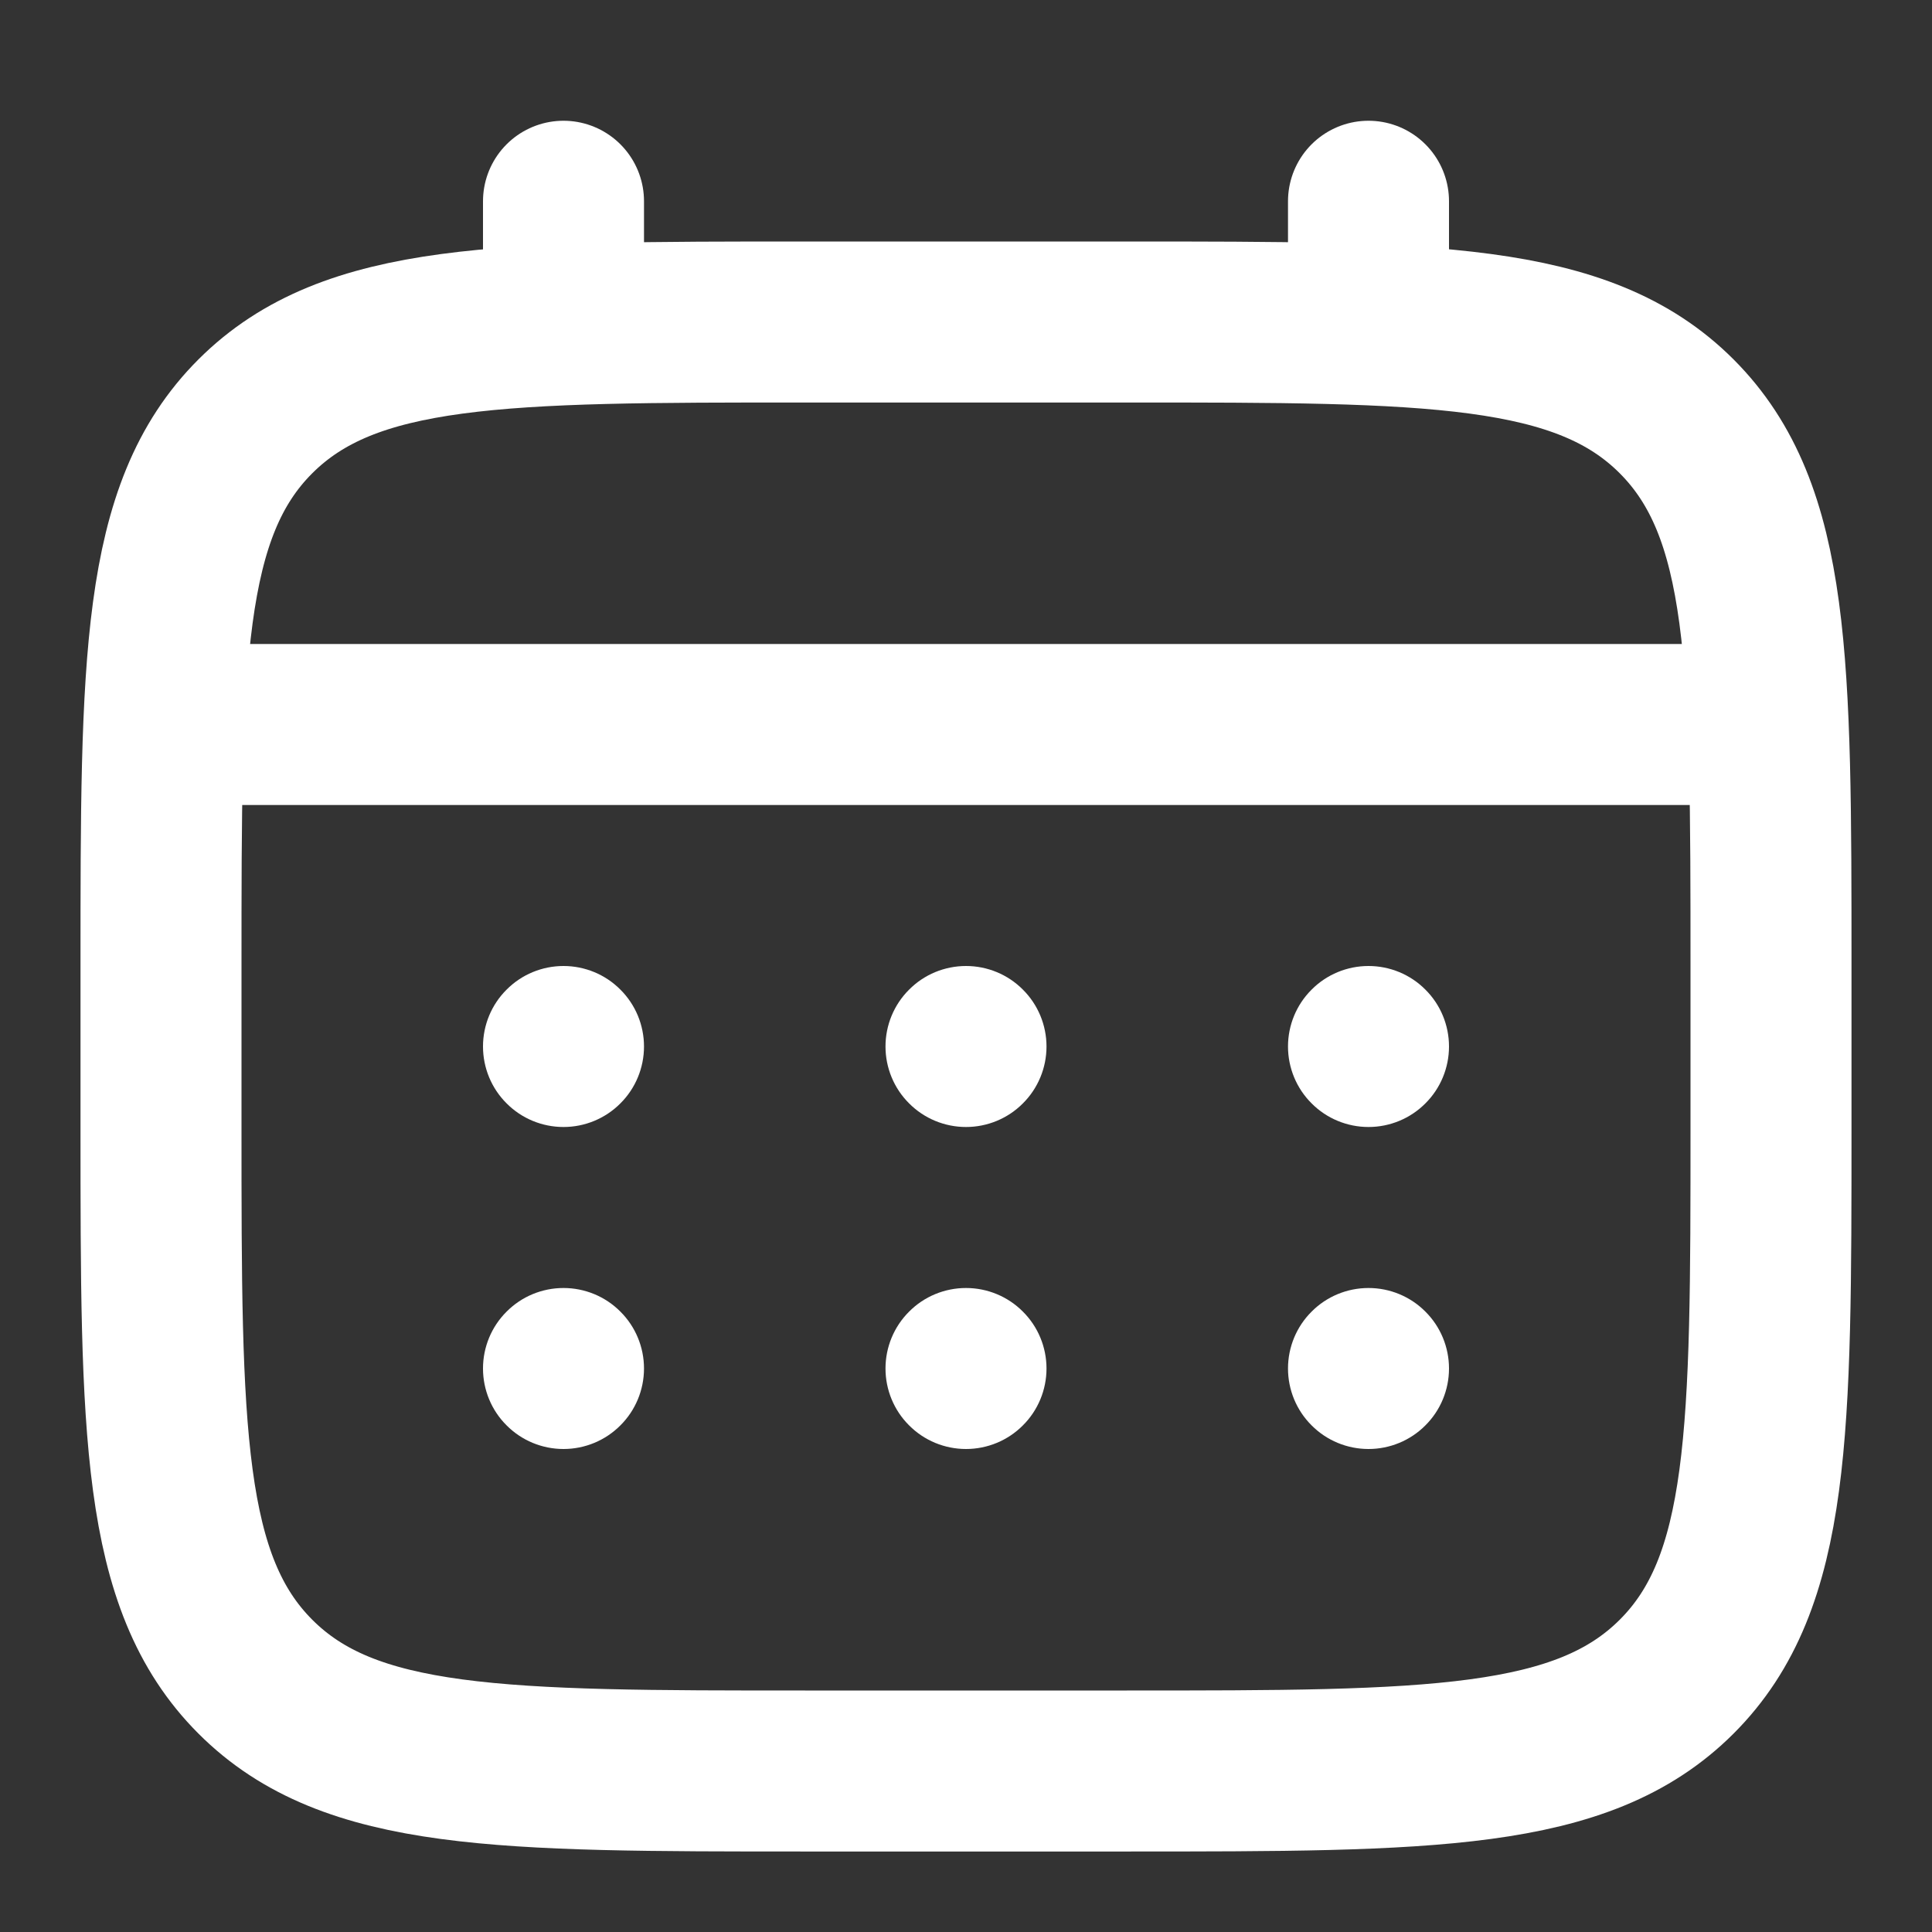 <svg width="18" height="18" viewBox="0 0 18 18" fill="none" xmlns="http://www.w3.org/2000/svg">
<rect x="0" y="0" width="18" height="18" fill="#333333" stroke="none"/>
<path d="M1.5 9C1.5 6.172 1.5 4.757 2.379 3.879C3.258 3.001 4.672 3 7.5 3H10.5C13.328 3 14.743 3 15.621 3.879C16.499 4.758 16.5 6.172 16.5 9V10.5C16.5 13.328 16.5 14.743 15.621 15.621C14.742 16.499 13.328 16.5 10.5 16.5H7.5C4.672 16.5 3.257 16.5 2.379 15.621C1.501 14.742 1.5 13.328 1.5 10.5V9Z" stroke="white" stroke-width="1.5"/>
<path d="M5.25 3V1.875M12.75 3V1.875M1.875 6.75H16.125" stroke="white" stroke-width="1.5" stroke-linecap="round"/>
<path d="M13.5 12.75C13.5 12.949 13.421 13.14 13.28 13.28C13.14 13.421 12.949 13.5 12.75 13.5C12.551 13.5 12.36 13.421 12.22 13.28C12.079 13.14 12 12.949 12 12.75C12 12.551 12.079 12.36 12.22 12.22C12.36 12.079 12.551 12 12.75 12C12.949 12 13.14 12.079 13.28 12.22C13.421 12.36 13.5 12.551 13.5 12.75ZM13.5 9.75C13.5 9.949 13.421 10.14 13.28 10.28C13.14 10.421 12.949 10.5 12.75 10.5C12.551 10.5 12.36 10.421 12.22 10.28C12.079 10.14 12 9.949 12 9.75C12 9.551 12.079 9.36 12.22 9.22C12.36 9.079 12.551 9 12.75 9C12.949 9 13.14 9.079 13.28 9.22C13.421 9.36 13.5 9.551 13.5 9.75ZM9.75 12.75C9.75 12.949 9.671 13.14 9.53 13.28C9.39 13.421 9.199 13.5 9 13.5C8.801 13.5 8.61 13.421 8.47 13.28C8.329 13.14 8.25 12.949 8.25 12.75C8.25 12.551 8.329 12.36 8.47 12.22C8.61 12.079 8.801 12 9 12C9.199 12 9.39 12.079 9.53 12.22C9.671 12.36 9.75 12.551 9.75 12.75ZM9.75 9.75C9.75 9.949 9.671 10.14 9.53 10.28C9.39 10.421 9.199 10.5 9 10.5C8.801 10.5 8.61 10.421 8.47 10.28C8.329 10.14 8.25 9.949 8.25 9.75C8.25 9.551 8.329 9.36 8.47 9.22C8.61 9.079 8.801 9 9 9C9.199 9 9.39 9.079 9.53 9.22C9.671 9.36 9.75 9.551 9.75 9.75ZM6 12.75C6 12.949 5.921 13.14 5.78 13.28C5.64 13.421 5.449 13.5 5.25 13.5C5.051 13.5 4.86 13.421 4.72 13.28C4.579 13.14 4.5 12.949 4.5 12.75C4.5 12.551 4.579 12.36 4.72 12.22C4.86 12.079 5.051 12 5.25 12C5.449 12 5.64 12.079 5.78 12.22C5.921 12.36 6 12.551 6 12.75ZM6 9.75C6 9.949 5.921 10.14 5.78 10.28C5.64 10.421 5.449 10.5 5.25 10.5C5.051 10.5 4.86 10.421 4.72 10.28C4.579 10.14 4.5 9.949 4.5 9.75C4.5 9.551 4.579 9.36 4.72 9.22C4.86 9.079 5.051 9 5.25 9C5.449 9 5.64 9.079 5.78 9.22C5.921 9.36 6 9.551 6 9.75Z" fill="white"/>
</svg>
